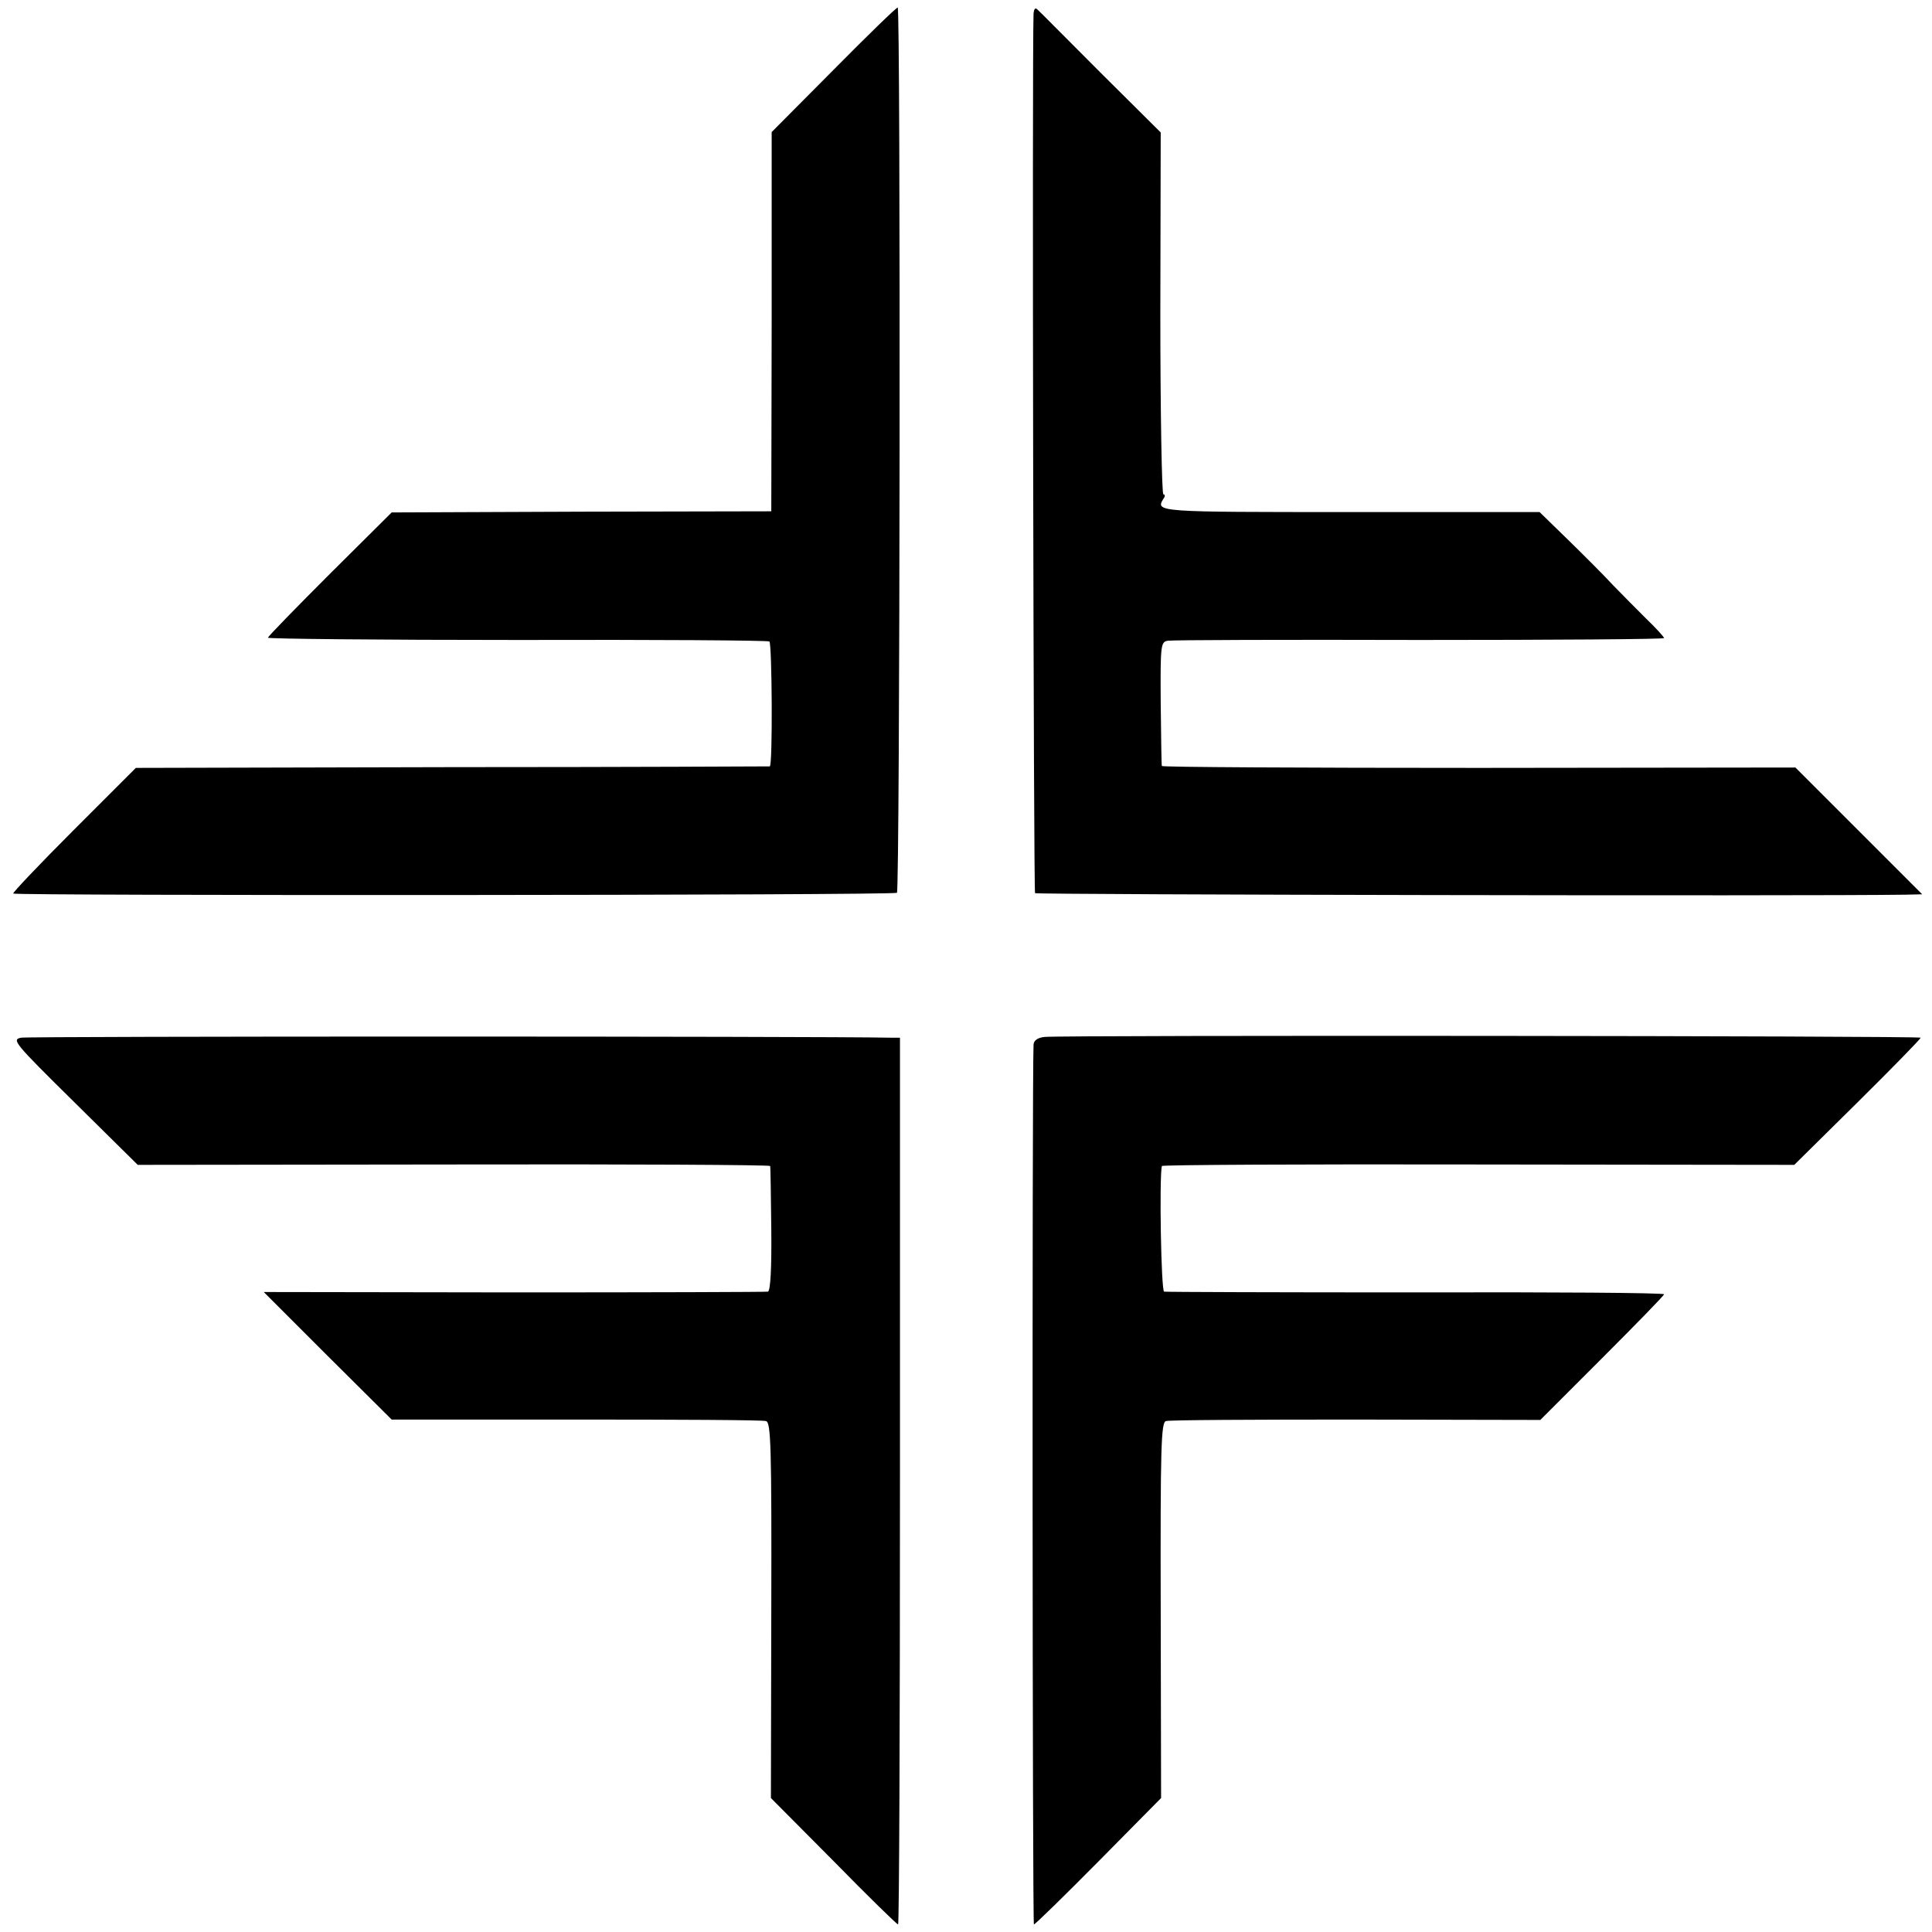 <?xml version="1.0" standalone="no"?>
<!DOCTYPE svg PUBLIC "-//W3C//DTD SVG 20010904//EN"
 "http://www.w3.org/TR/2001/REC-SVG-20010904/DTD/svg10.dtd">
<svg version="1.0" xmlns="http://www.w3.org/2000/svg"
 width="512pt" height="512pt" viewBox="0 0 512 512"
 preserveAspectRatio="xMidYMid meet">
<g transform="translate(0,512) scale(0.1,-0.1)"
fill="#000000" stroke="none">
<path d="M2209 4935 l-164 -165 0 -503 -1 -502 -503 -1 -503 -2 -164 -163
c-90 -90 -164 -166 -164 -169 0 -3 297 -6 661 -6 363 1 664 -1 668 -4 7 -6 9
-330 1 -331 -3 0 -382 -2 -842 -2 l-838 -2 -165 -165 c-90 -90 -162 -166 -160
-168 6 -6 2336 -5 2342 2 8 8 10 2346 2 2346 -4 0 -80 -74 -170 -165z"/>
<path d="M2739 5084 c-4 -109 0 -2326 4 -2331 5 -4 2035 -8 2307 -4 l44 1
-168 168 -168 168 -839 -1 c-461 0 -840 2 -840 5 -1 3 -2 78 -3 167 -1 154 0
162 19 165 11 2 311 3 668 2 356 0 647 2 647 5 0 3 -22 27 -48 52 -26 26 -66
66 -89 90 -22 24 -75 77 -117 118 l-76 74 -504 0 c-511 0 -514 0 -493 35 5 6
5 12 0 12 -4 0 -8 216 -8 479 l1 480 -161 160 c-88 88 -163 164 -167 167 -5 4
-8 -1 -9 -12z"/>
<path d="M56 2370 c-26 -5 -18 -14 141 -171 l168 -166 838 1 c460 1 837 -1
838 -4 1 -3 2 -78 3 -167 1 -103 -2 -164 -9 -166 -5 -1 -308 -2 -673 -2 l-663
1 169 -169 170 -169 488 0 c269 0 496 -1 504 -4 13 -3 15 -67 14 -501 l-1
-498 166 -167 c91 -93 168 -168 171 -168 3 0 5 529 5 1175 l0 1175 -25 0
c-187 4 -2284 4 -2304 0z"/>
<path d="M2768 2372 c-18 -2 -28 -9 -29 -20 -4 -97 -3 -2332 1 -2332 3 0 80
75 171 167 l166 168 -1 498 c-1 434 1 498 14 501 8 3 235 4 504 4 l488 -1 164
164 c90 90 164 166 164 169 0 4 -296 6 -657 5 -362 0 -662 1 -668 2 -8 3 -13
300 -6 333 1 3 378 5 838 4 l838 -1 168 166 c92 91 167 168 167 171 0 5 -2274
7 -2322 2z"/>
</g>
</svg>
